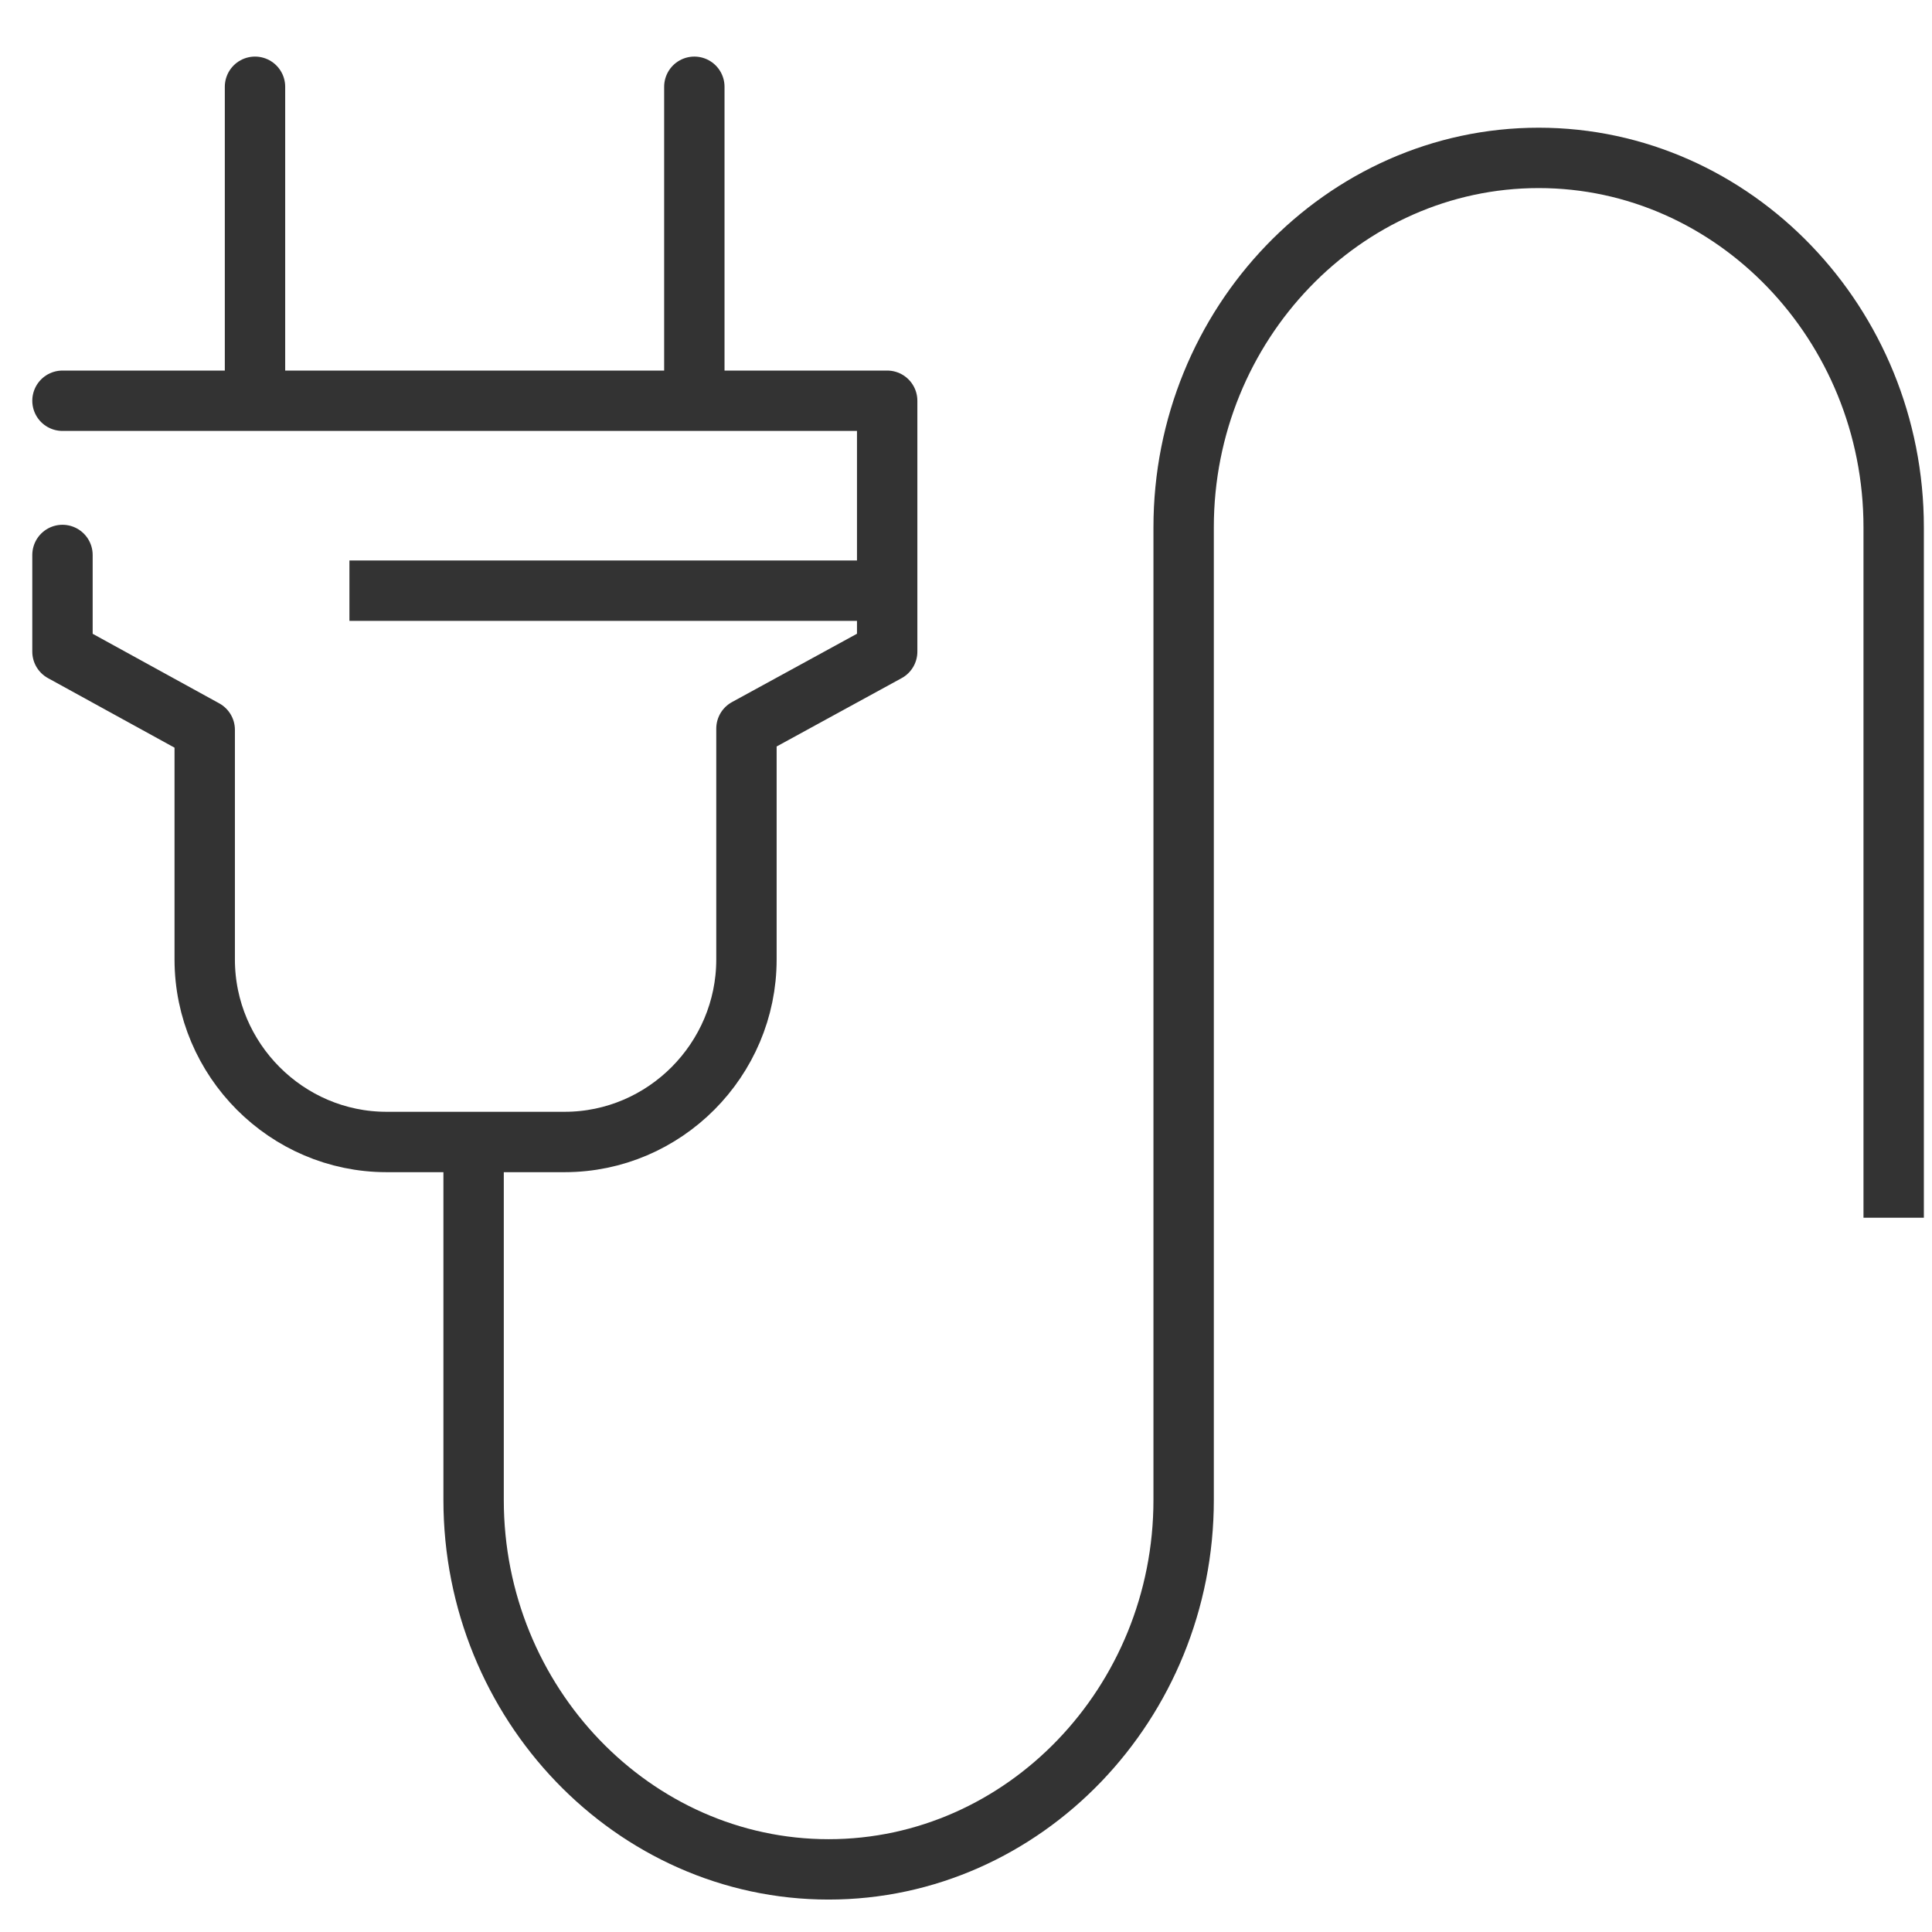 <?xml version="1.0" encoding="UTF-8"?> <svg xmlns="http://www.w3.org/2000/svg" width="80" height="80" viewBox="0 0 80 80" fill="none"><g clip-path="url(#clip0_7_2)"><path d="M10.559 16.136V3.593" stroke="#333333" stroke-width="2.5" stroke-linecap="round" stroke-linejoin="round"></path><path d="M28.751 16.136V3.593" stroke="#333333" stroke-width="2.5" stroke-linecap="round" stroke-linejoin="round"></path><path d="M2.587 22.98V26.983L8.477 30.22V39.729C8.477 43.884 11.867 47.287 16.005 47.287H23.381C27.52 47.287 30.909 43.884 30.909 39.729V30.169L36.736 26.983V16.594H2.587" stroke="#333333" stroke-width="2.5" stroke-linecap="round" stroke-linejoin="round"></path><path d="M36.584 24.459H14.469" stroke="#333333" stroke-width="2.5" stroke-linejoin="round"></path><path d="M78.413 50.423V21.833C78.413 13.421 71.799 6.538 63.713 6.538C55.626 6.538 49.012 13.421 49.012 21.833V62.111C49.012 70.524 42.398 77.407 34.311 77.407C26.225 77.407 19.611 70.524 19.611 62.111V47.67" stroke="#333333" stroke-width="2.5" stroke-linejoin="round"></path></g><defs><clipPath id="clip0_7_2"><rect width="79" height="77" fill="white" transform="translate(1 2)"></rect></clipPath></defs></svg> 